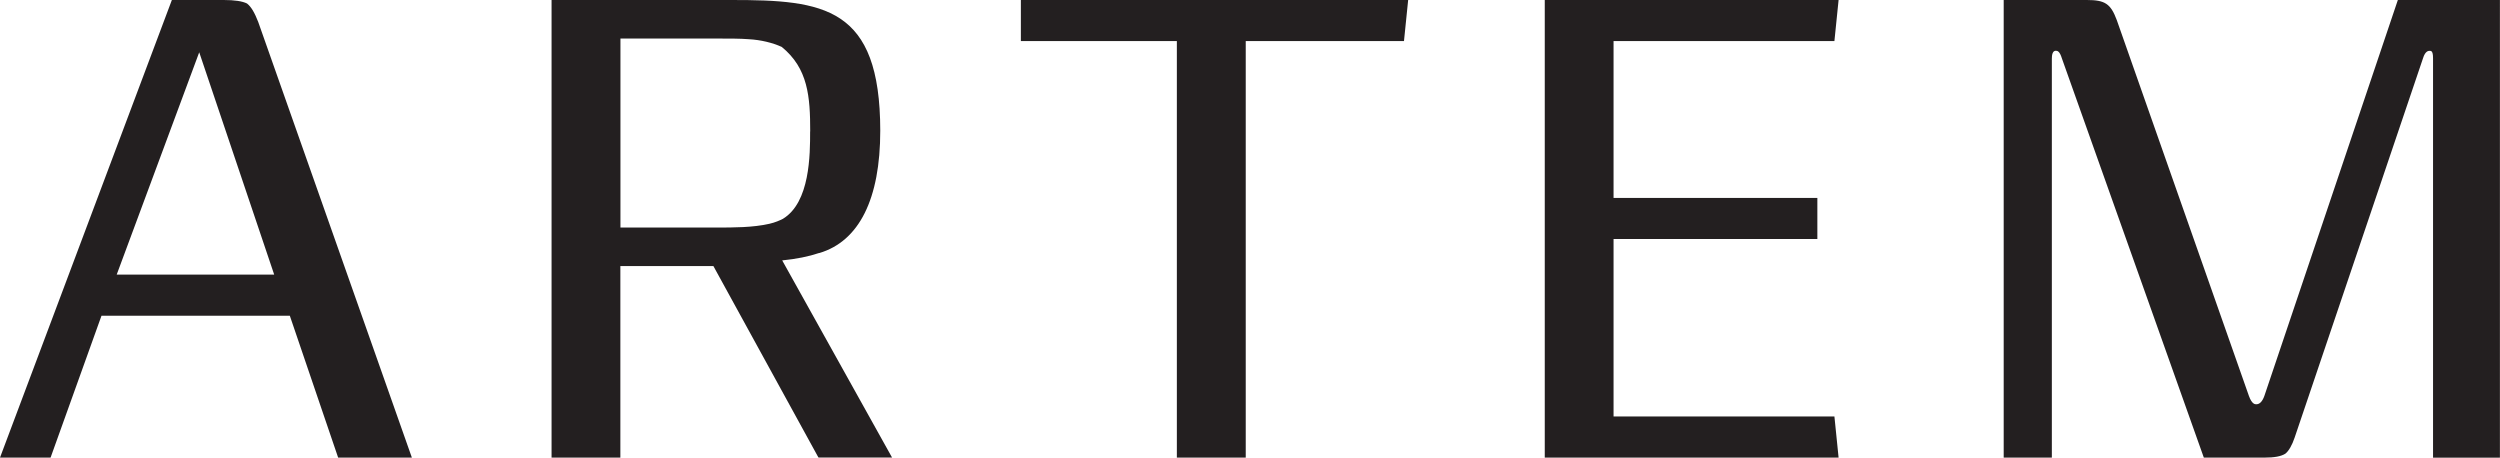 <?xml version="1.0" encoding="UTF-8"?>
<svg id="Layer_2" data-name="Layer 2" xmlns="http://www.w3.org/2000/svg" viewBox="0 0 299.06 54.74">
  <defs>
    <style>
      .cls-1 {
        fill: #231f20;
      }
    </style>
  </defs>
  <g id="Layer_1-2" data-name="Layer 1">
    <g>
      <path class="cls-1" d="m29.55.42C28.99.14,28.05,0,26.76,0h-6.2L0,54.74h6.05l6.09-16.97h22.53l5.78,16.97h8.82S30.89,2.63,30.89,2.63c-.43-1.11-.84-1.82-1.34-2.21Zm-5.72,5.83l8.97,26.6H13.96L23.83,6.26Z"/>
      <path class="cls-1" d="m98.01,30.27c4.77-1.42,7.29-6.48,7.29-14.63C105.29.76,98.53,0,87.49,0h-21.51v54.74h8.23v-22.91h11.13l12.46,22.71.11.19h8.8l-13.14-23.58c1.69-.17,3.15-.46,4.43-.89Zm-1.1-14.55c0,2.75,0,8.49-3.26,10.46-.38.19-.91.43-1.61.59-1.96.45-4.28.45-6.32.45h-11.5V4.61h11.5c1.52,0,2.84,0,3.84.08,1.46.08,2.85.42,3.95.92,3.16,2.57,3.41,5.96,3.41,10.12Z"/>
      <polygon class="cls-1" points="122.12 4.91 140.78 4.91 140.78 54.74 149.02 54.74 149.02 4.91 167.95 4.91 168.45 0 122.12 0 122.12 4.91"/>
      <polygon class="cls-1" points="184.79 54.74 219.94 54.74 219.44 49.82 193.02 49.82 193.02 28.59 217.4 28.59 217.4 23.68 193.02 23.68 193.02 4.91 219.44 4.91 219.94 0 184.79 0 184.79 54.74"/>
      <path class="cls-1" d="m286.84,0l-15.97,47.37c-.24.66-.56.99-.96.99-.16,0-.52,0-.88-.98l-15.81-44.97C252.49.45,251.82,0,249.63,0h-9.94v54.74h5.76V7.01c0-.43.08-.94.47-.94.22,0,.47.07.73.91l16.98,47.76h7.28c1.14,0,1.94-.14,2.46-.46.41-.31.82-1.02,1.13-1.95l15.35-45.36c.27-.89.67-.89.8-.89.16,0,.4,0,.4.86v47.81h8V0h-12.21Z"/>
    </g>
  </g>
</svg>

